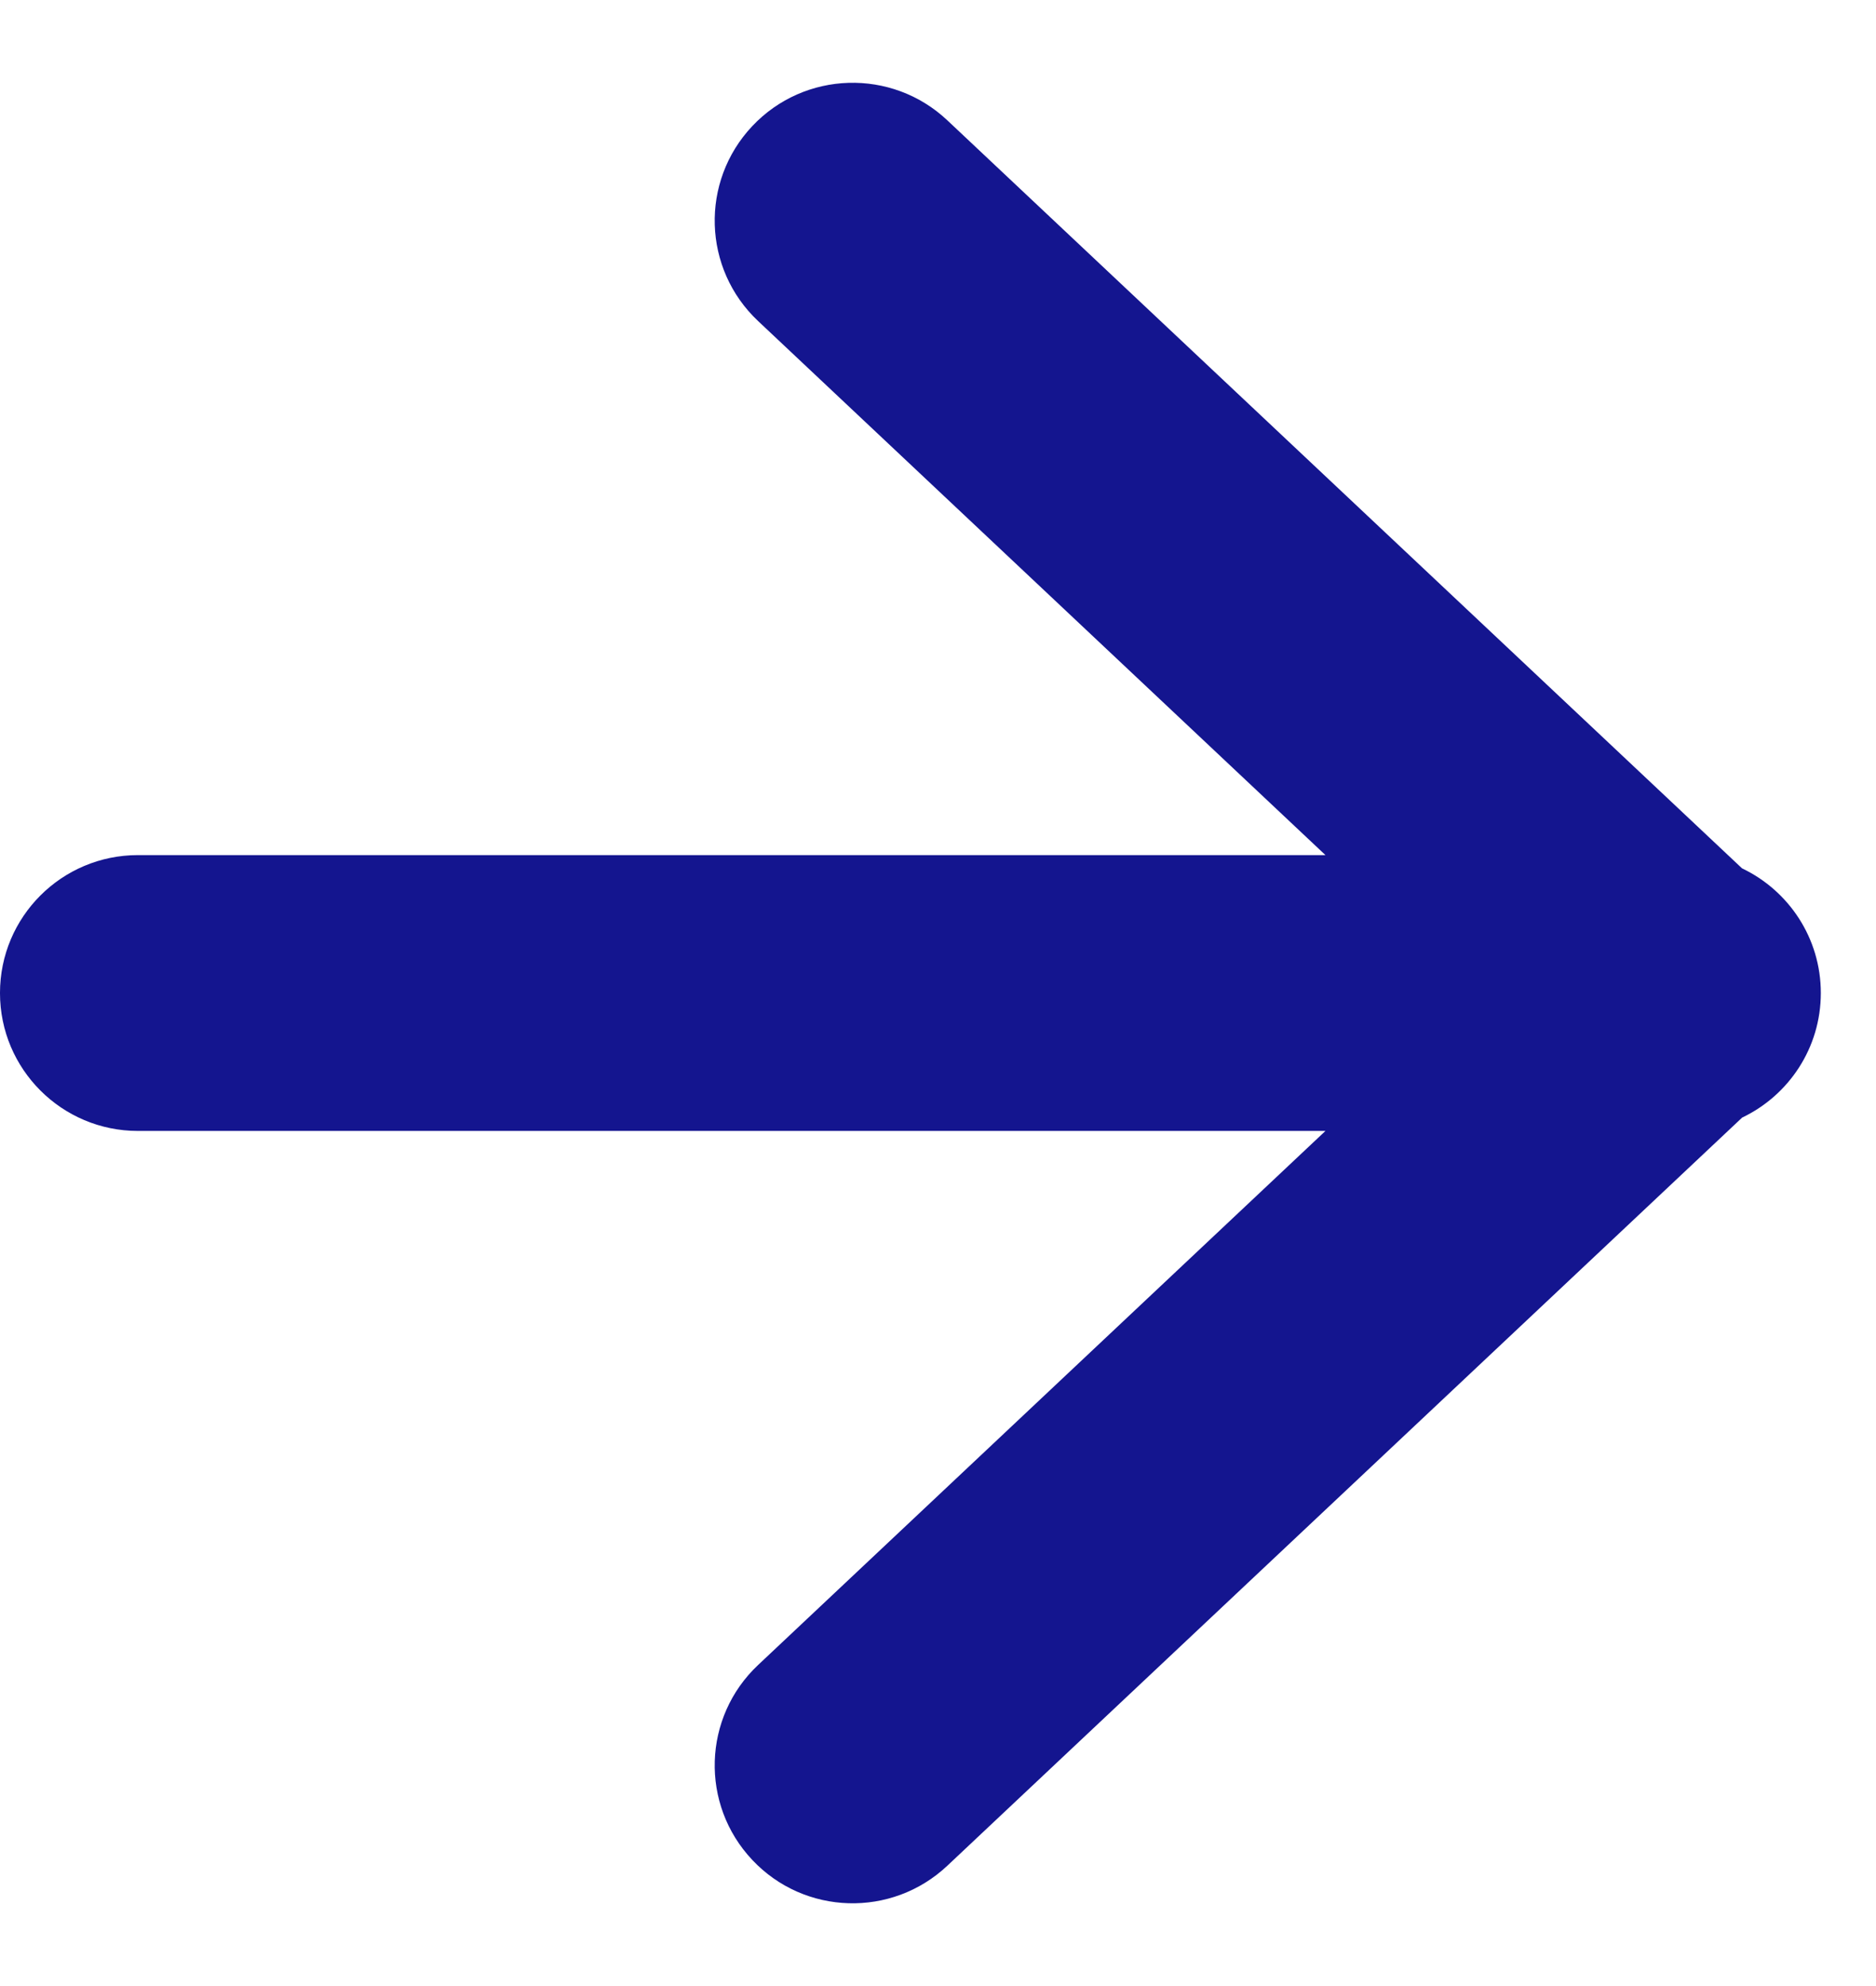 <svg width="17" height="18" viewBox="0 0 17 18" fill="none" xmlns="http://www.w3.org/2000/svg">
<g id="Group 21">
<path id="Union" fill-rule="evenodd" clip-rule="evenodd" d="M6.87 2.91C6.367 2.437 6.343 1.646 6.817 1.143C7.29 0.641 8.081 0.617 8.584 1.09L15.786 7.87C16.208 8.071 16.5 8.501 16.5 9C16.5 9.498 16.209 9.928 15.787 10.129L8.584 16.91C8.081 17.383 7.29 17.36 6.817 16.857C6.343 16.354 6.367 15.563 6.87 15.09L12.011 10.25H1.25C0.56 10.25 -9.53674e-05 9.69 -9.53674e-05 9C-9.53674e-05 8.309 0.56 7.75 1.25 7.75H12.011L6.87 2.91Z" fill="#14158F"/>
</g>
</svg>
